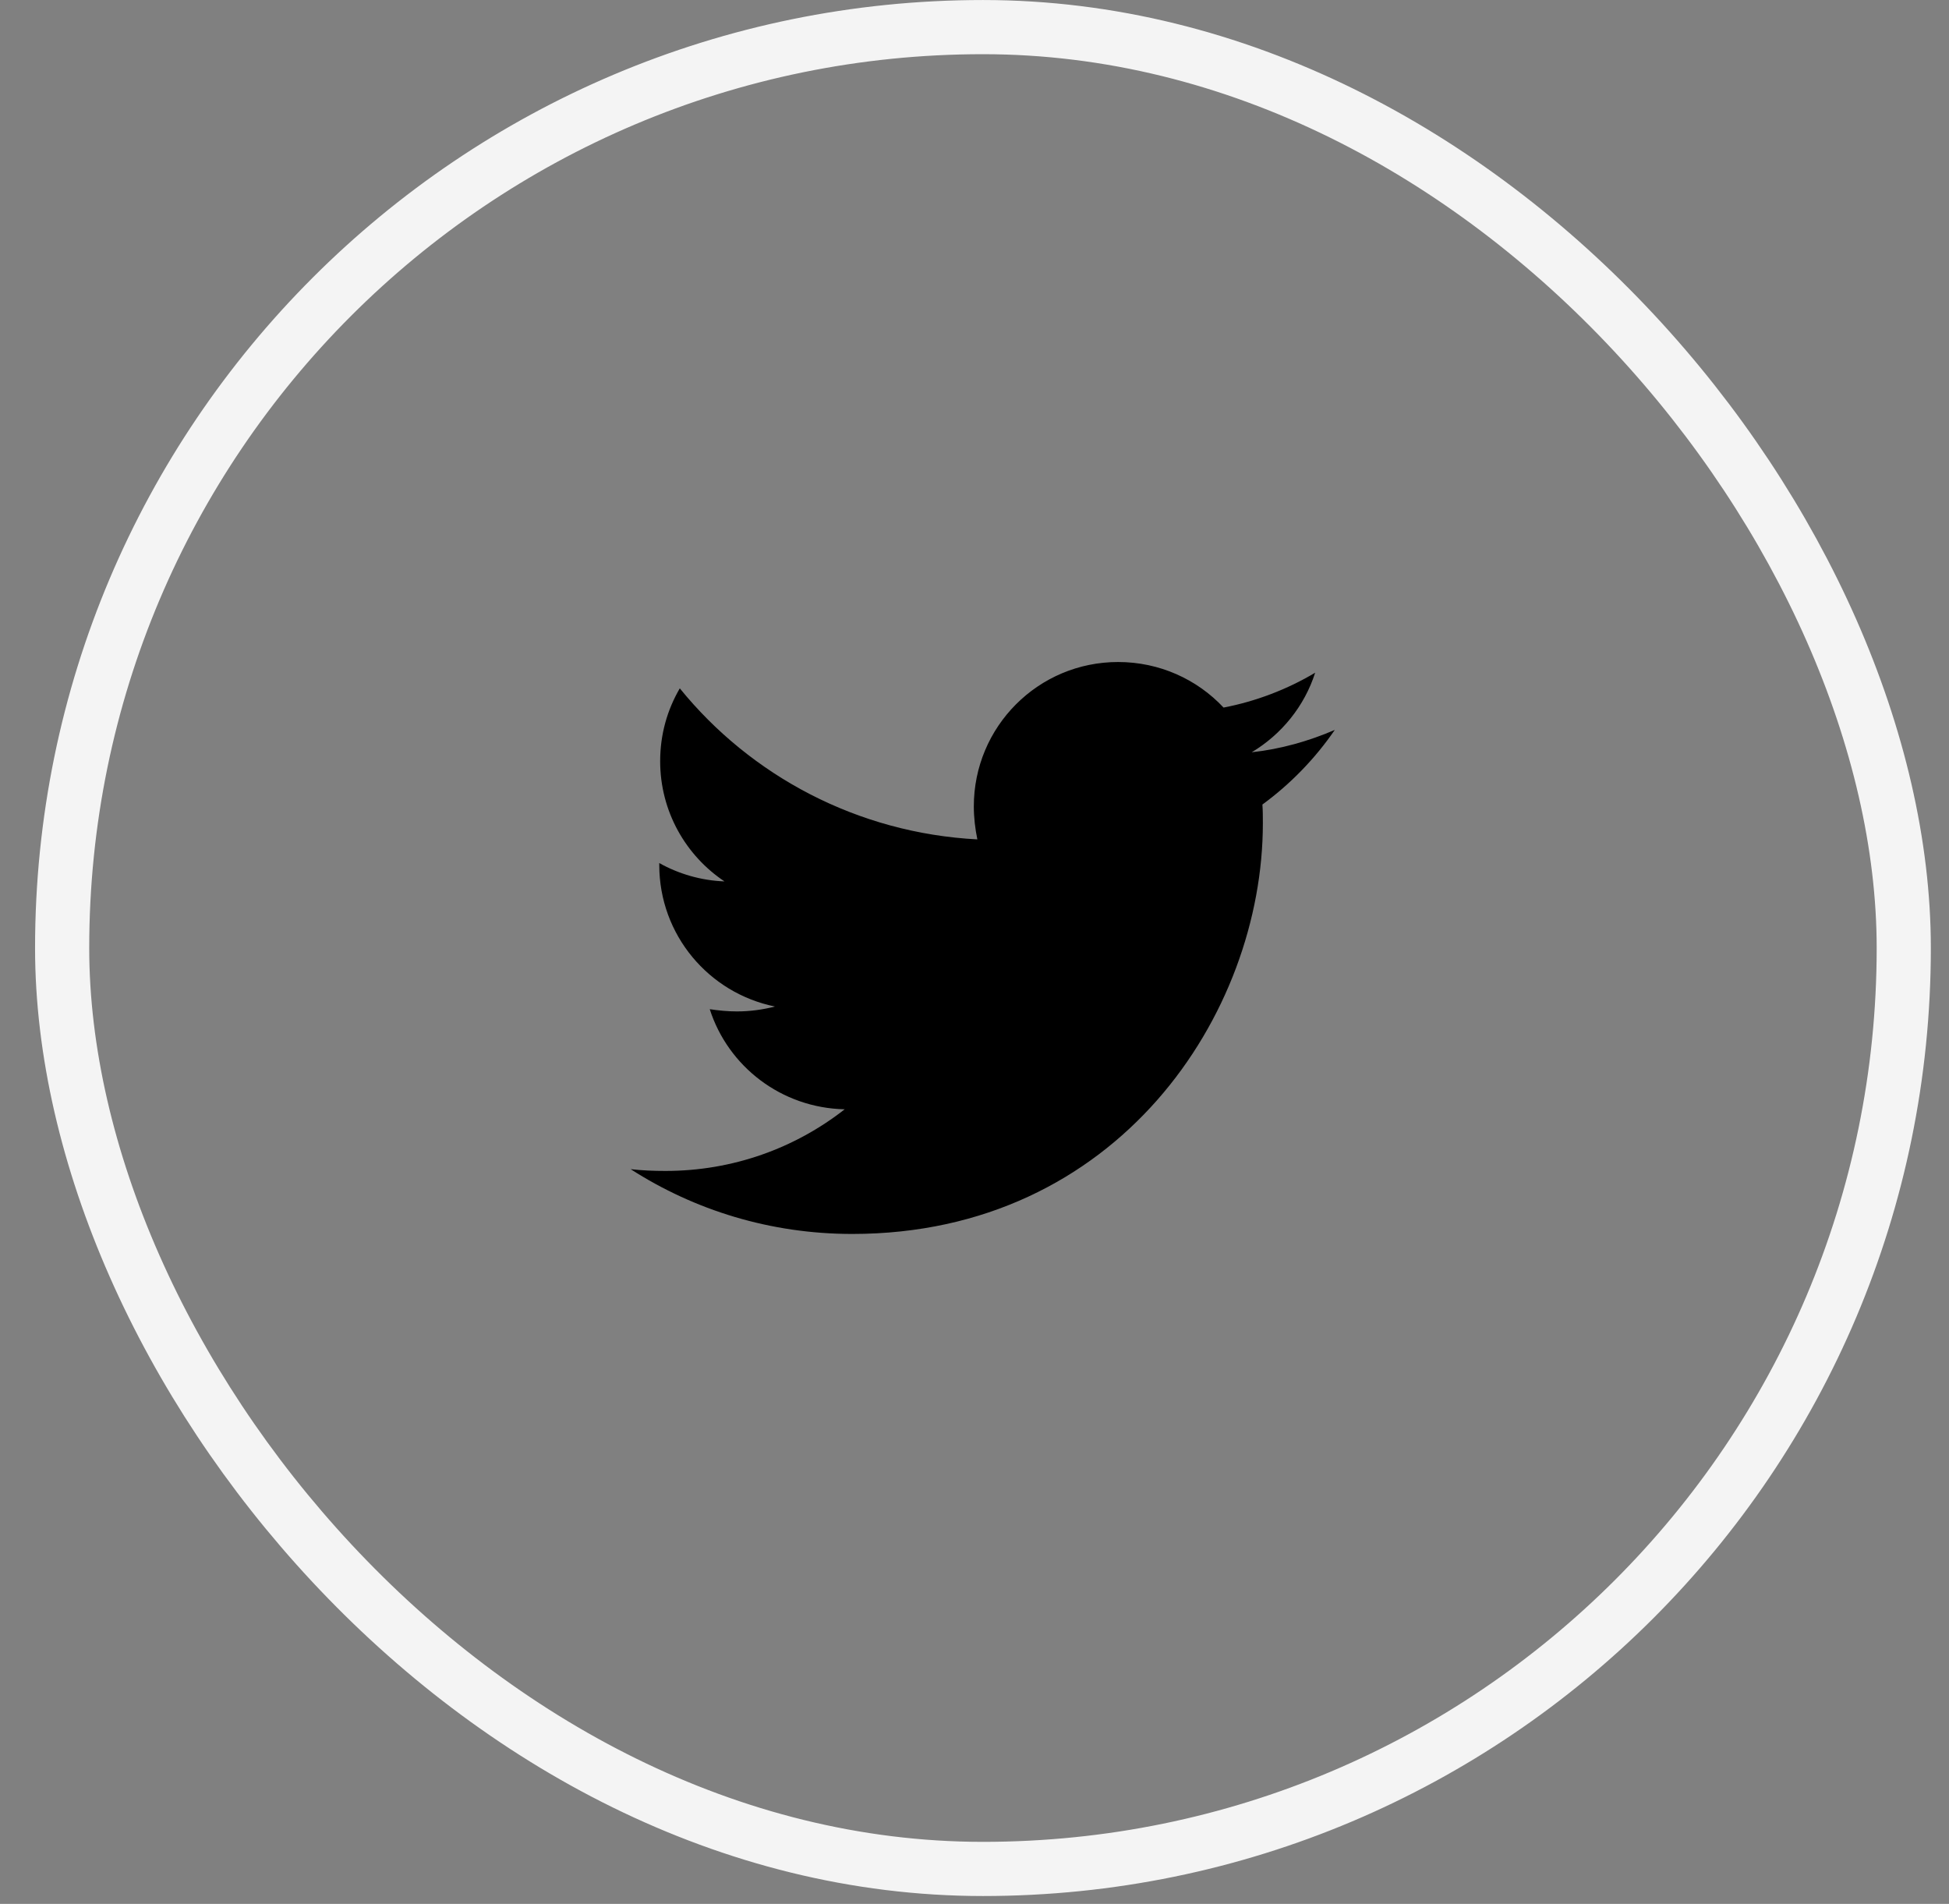 <svg width="43" height="42" viewBox="0 0 43 42" fill="none" xmlns="http://www.w3.org/2000/svg">
<rect x="0" y="0" width="43" height="42" fill="#808080" stroke="none"/>
<rect x="1.371" y="0.598" width="40.631" height="40.631" rx="20.315" stroke="#F4F4F4" stroke-width="1.195"/>
<g clip-path="url(#clip0_405_29166)">
<g clip-path="url(#clip1_405_29166)">
<g clip-path="url(#clip2_405_29166)">
<path d="M27.852 17.748C27.862 17.886 27.862 18.024 27.862 18.162C27.862 22.371 24.659 27.221 18.803 27.221C16.999 27.221 15.324 26.698 13.914 25.792C14.17 25.821 14.417 25.831 14.683 25.831C16.171 25.831 17.542 25.328 18.636 24.471C17.236 24.441 16.063 23.524 15.659 22.263C15.856 22.292 16.053 22.312 16.26 22.312C16.546 22.312 16.832 22.273 17.098 22.204C15.639 21.908 14.545 20.626 14.545 19.079V19.039C14.969 19.276 15.462 19.424 15.984 19.444C15.127 18.872 14.565 17.896 14.565 16.792C14.565 16.2 14.722 15.658 14.998 15.185C16.566 17.117 18.922 18.379 21.563 18.517C21.514 18.28 21.485 18.034 21.485 17.788C21.485 16.033 22.904 14.604 24.668 14.604C25.585 14.604 26.413 14.988 26.995 15.609C27.714 15.471 28.404 15.205 29.016 14.84C28.779 15.579 28.276 16.2 27.616 16.595C28.256 16.526 28.878 16.348 29.449 16.102C29.016 16.733 28.473 17.294 27.852 17.748Z" fill="black"/>
</g>
</g>
</g>
<defs>
<clipPath id="clip0_405_29166">
<rect width="15.535" height="17.925" fill="white" transform="translate(13.914 11.949)"/>
</clipPath>
<clipPath id="clip1_405_29166">
<rect width="15.535" height="17.925" fill="white" transform="translate(13.914 11.949)"/>
</clipPath>
<clipPath id="clip2_405_29166">
<rect width="15.535" height="15.535" fill="white" transform="translate(13.914 13.145)"/>
</clipPath>
</defs>
</svg>
